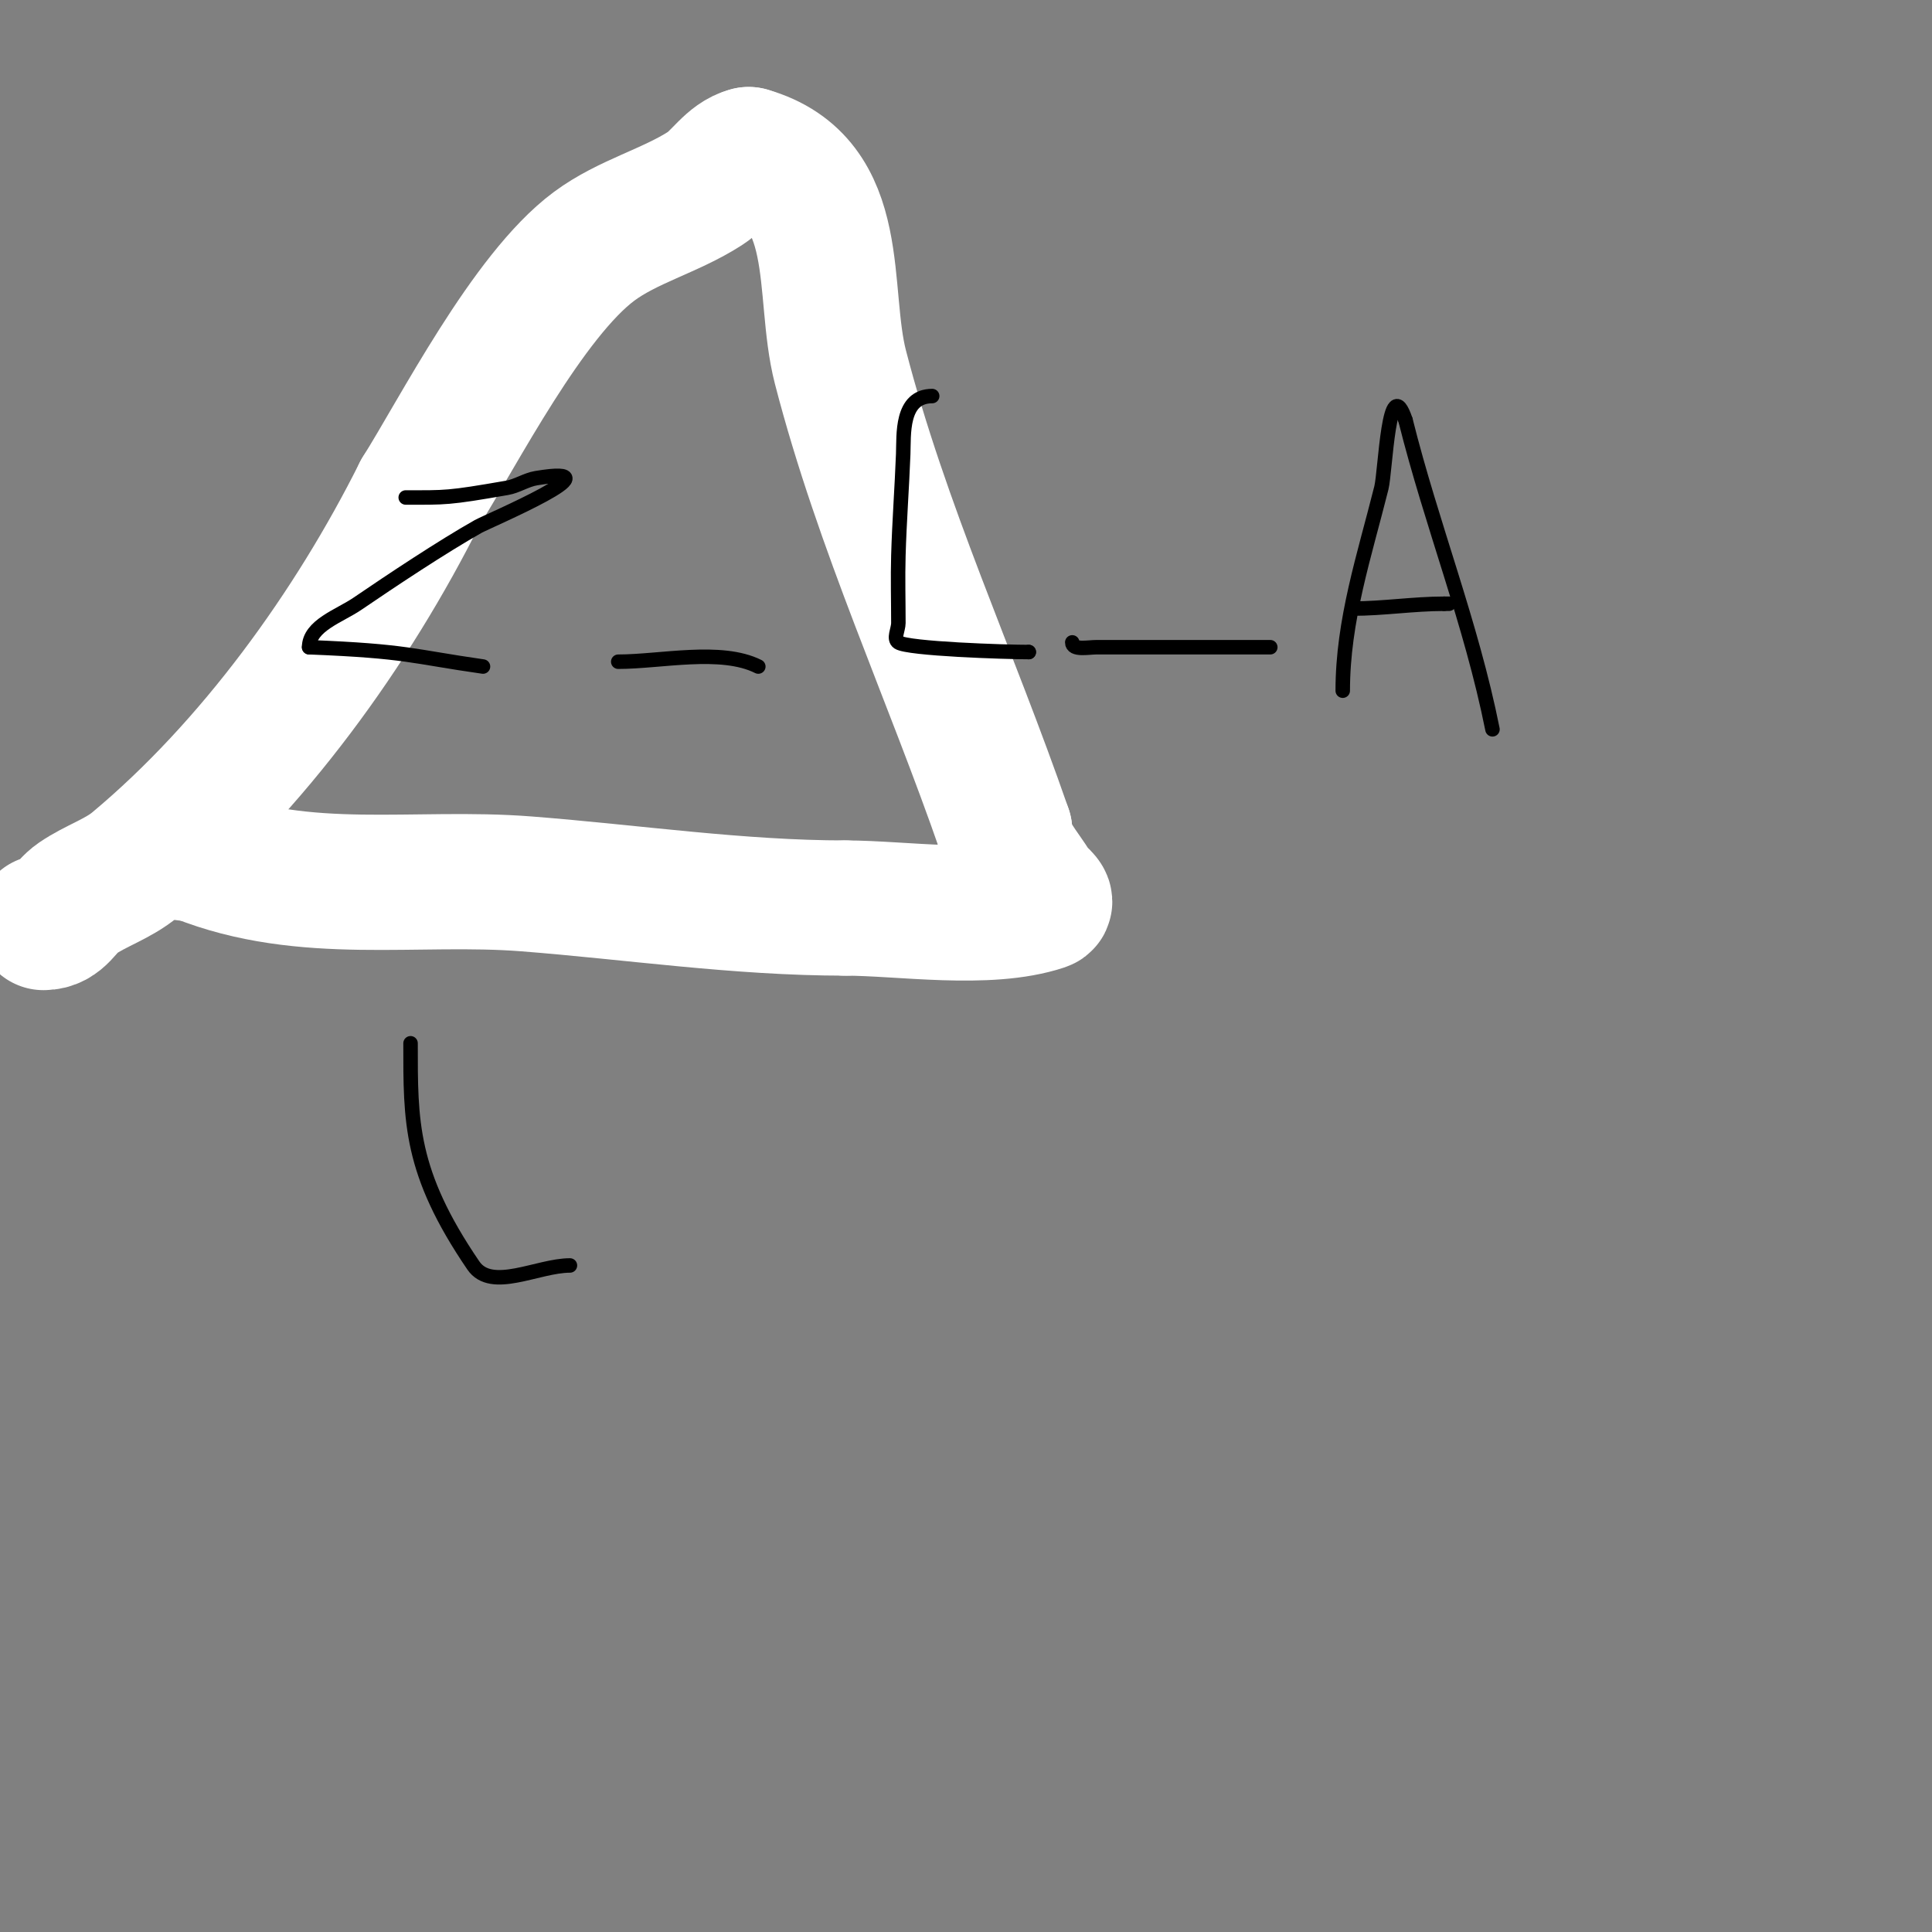 <svg viewBox='0 0 400 400' version='1.1' xmlns='http://www.w3.org/2000/svg' xmlns:xlink='http://www.w3.org/1999/xlink'><rect x="0" y="0" width="400" height="400" fill="#808080" stroke="none"/><g fill='none' stroke='#fae80b' stroke-width='6' stroke-linecap='round' stroke-linejoin='round'><path d='M44,170c4.014,0 6.644,-4.75 9,-8c7.489,-10.329 14.219,-21.193 21,-32c12.004,-19.132 18.971,-38.971 35,-55'/><path d='M109,75c8.885,-14.216 29.124,-27.204 41,-38'/><path d='M150,37c4.692,-3.128 6.684,-3.37 10,4c4.979,11.065 8.74,22.639 13,34c9.715,25.907 20.445,51.424 31,77'/><path d='M204,152c5.333,9.333 10.469,18.782 16,28c1.475,2.459 3.409,4.614 5,7c0.413,0.62 1.745,2 1,2c-9.043,0 -11.957,-2 -21,-2'/><path d='M205,187c-27.667,0 -55.333,0 -83,0c-30.551,0 -51.602,3.612 -79,-11'/><path d='M43,176l-2,-2'/></g>
<g fill='none' stroke='#ffffff' stroke-width='28' stroke-linecap='round' stroke-linejoin='round'><path d='M9,191c3.463,0 4.305,-3.147 7,-5c3.816,-2.623 8.443,-4.035 12,-7c24.358,-20.298 44.98,-48.96 59,-77'/><path d='M87,102c7.907,-12.558 22.259,-40.792 36,-51c6.942,-5.157 15.726,-7.324 23,-12c3.197,-2.055 5.313,-6.078 9,-7'/><path d='M155,32c20.04,5.726 14.94,28.302 19,44c8.583,33.187 22.844,63.77 34,96'/><path d='M208,172c0,4.472 3.747,8.137 6,12c0.606,1.038 3.14,2.62 2,3c-11.589,3.863 -29.284,1 -41,1'/><path d='M175,188c-22.063,0 -44.004,-3.282 -66,-5c-22.825,-1.783 -45.874,2.851 -68,-6'/><path d='M41,177c-2.49,-0.498 -5.261,-0.261 -7,-2'/></g>
<g fill='none' stroke='#000000' stroke-width='3' stroke-linecap='round' stroke-linejoin='round'><path d='M84,103c8.32,0 8.604,0.156 21,-2c2.077,-0.361 3.921,-1.653 6,-2c18.121,-3.02 -10.08,8.915 -12,10c-7.507,4.243 -17.825,11.108 -25,16c-3.705,2.526 -10,4.515 -10,9'/><path d='M64,134c20.464,0.819 21.099,1.871 36,4'/><path d='M128,137c8.811,0 21.271,-2.865 29,1'/><path d='M193,82c-6.525,0 -5.849,8.085 -6,12c-0.269,7.003 -0.8,13.995 -1,21c-0.133,4.665 0,9.333 0,14c0,1.333 -1.109,3.26 0,4c2.006,1.337 22.034,2 27,2'/><path d='M213,135l0,0'/><path d='M222,133c0,1.7 3.3,1 5,1c12,0 24,0 36,0'/><path d='M278,143c0,-14.607 4.494,-27.976 8,-42c0.857,-3.428 1.498,-24.505 5,-14'/><path d='M291,87c5.444,21.774 13.589,41.945 18,64'/><path d='M280,126c6.387,0 12.653,-1 19,-1'/><path d='M299,125l1,0'/><path d='M85,216c0,16.191 -0.189,26.656 13,46c3.756,5.508 13.333,0 20,0'/></g>
</svg>